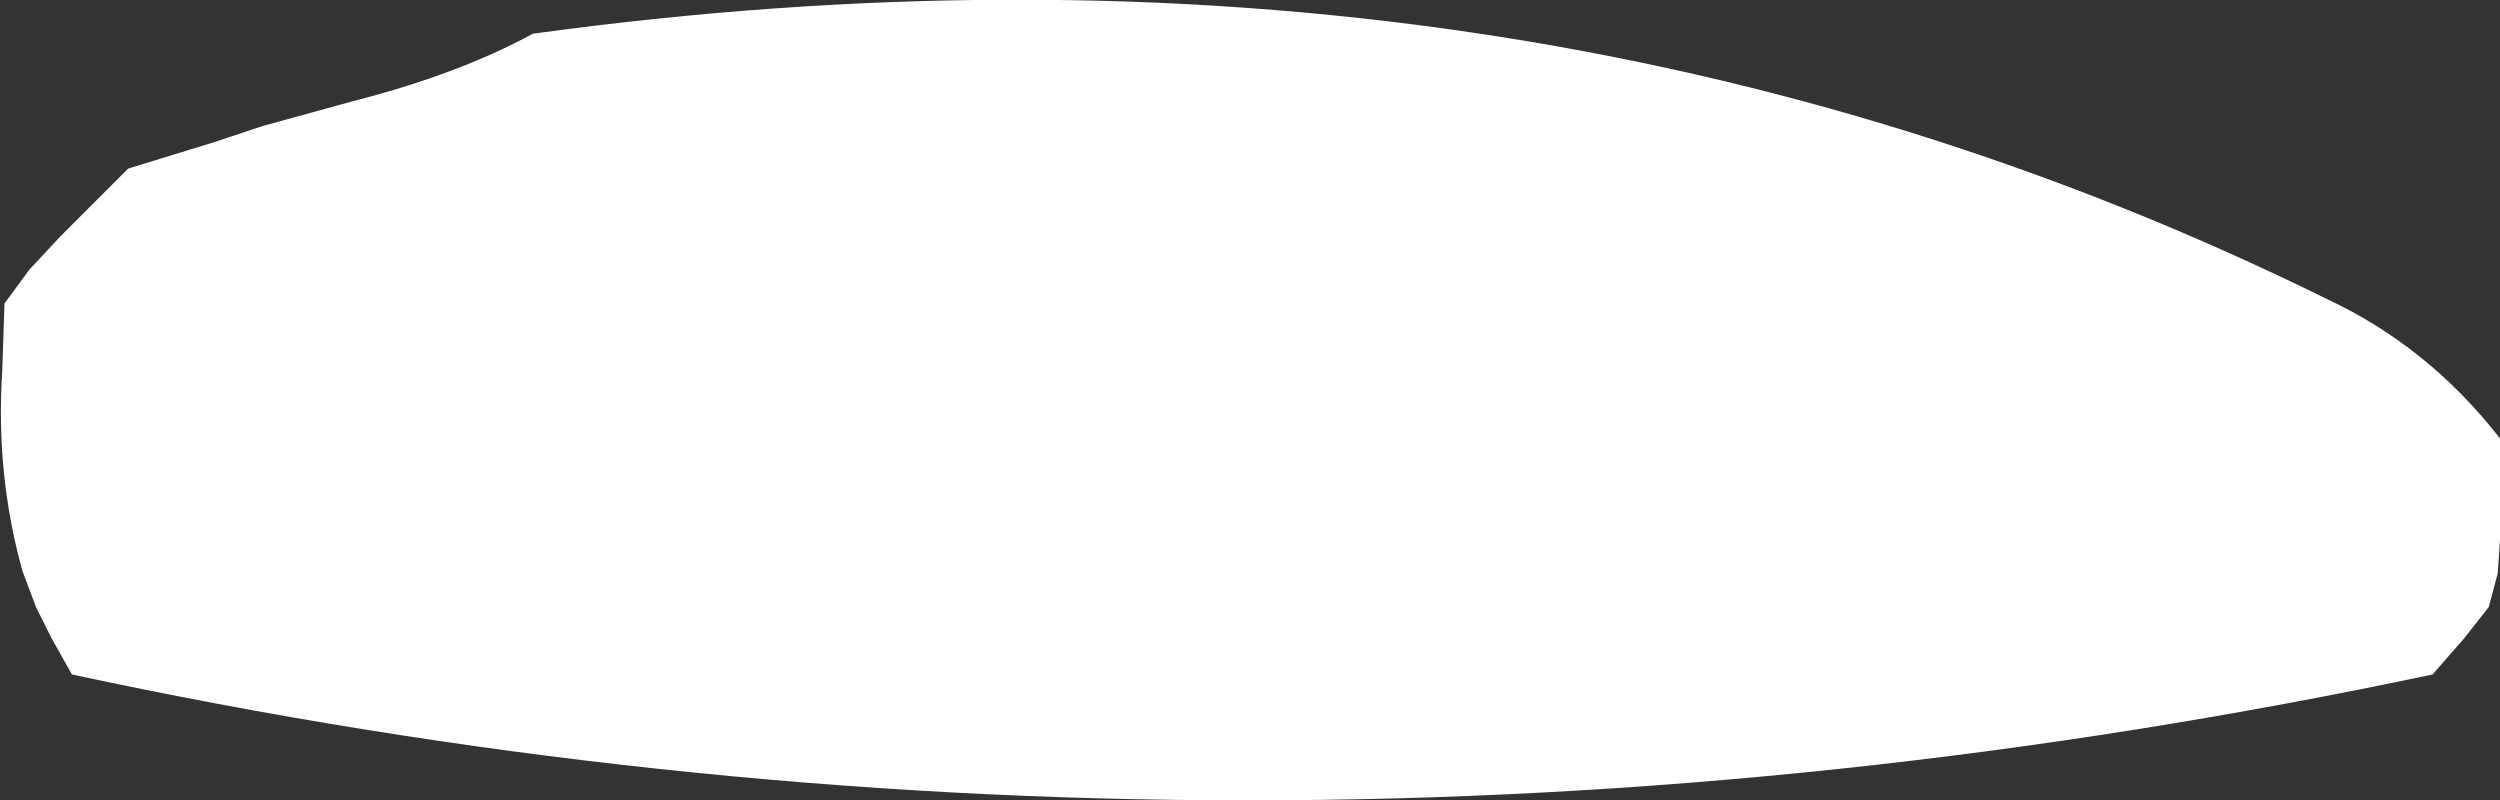 <?xml version="1.0" encoding="UTF-8" standalone="no"?>
<svg xmlns:xlink="http://www.w3.org/1999/xlink" height="17.8px" width="55.6px" xmlns="http://www.w3.org/2000/svg">
  <rect width="100%" height="100%" fill="#333333" stroke="none"/>
  <g transform="matrix(1.0, 0.0, 0.0, 1.0, 29.45, 11.2)">
    <path d="M26.15 -1.45 L26.15 -0.7 26.15 0.05 26.15 0.8 26.1 1.55 25.9 2.3 25.35 3.0 24.65 3.8 Q-1.8 9.4 -27.85 3.8 L-28.3 3.0 -28.65 2.3 -28.95 1.5 Q-29.55 -0.65 -29.4 -2.95 L-29.35 -4.45 -28.8 -5.2 -28.1 -5.95 -27.35 -6.7 -26.85 -7.2 -26.6 -7.45 -24.65 -8.05 -23.6 -8.4 -21.6 -8.95 Q-19.25 -9.55 -17.6 -10.45 4.25 -13.45 22.3 -4.55 24.55 -3.5 26.15 -1.45" fill="#ffffff" fill-rule="evenodd" stroke="none"/>
  </g>
</svg>
